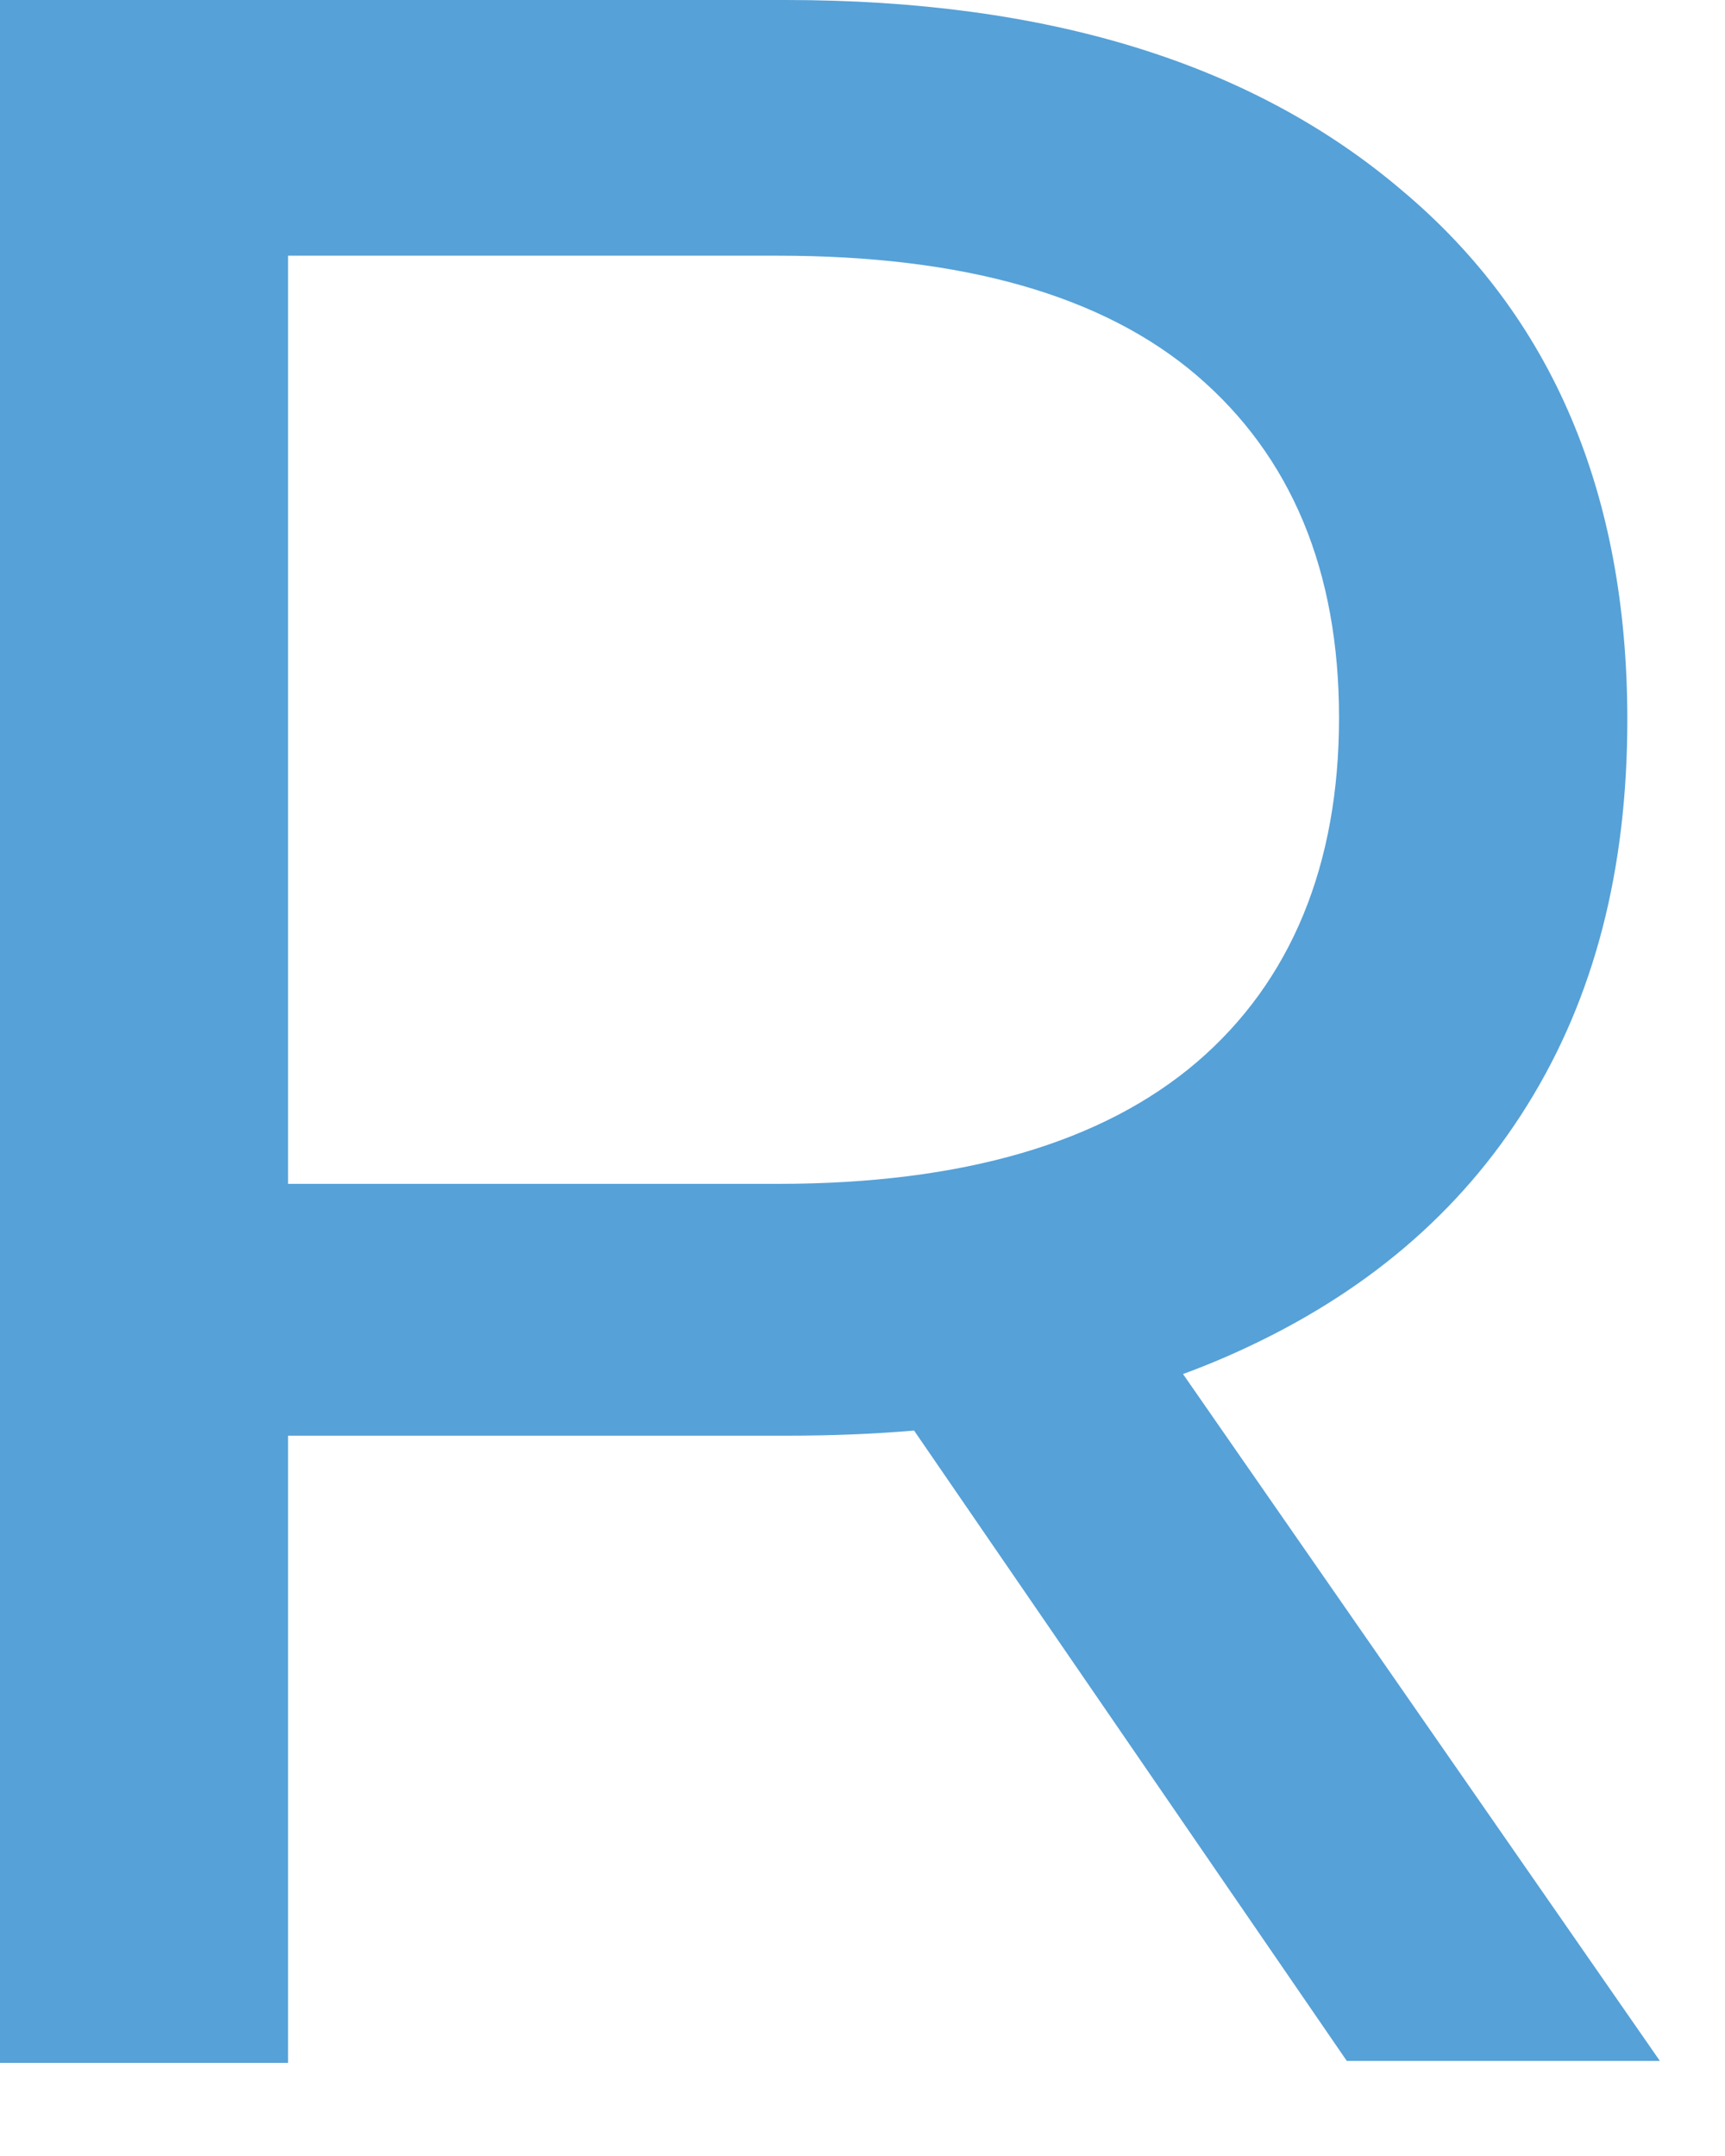 <?xml version="1.0" encoding="utf-8"?>
<svg xmlns="http://www.w3.org/2000/svg" fill="none" height="100%" overflow="visible" preserveAspectRatio="none" style="display: block;" viewBox="0 0 8 10" width="100%">
<path d="M0 9.559V0H3.644C4.856 0 5.809 0.292 6.504 0.885C7.199 1.469 7.547 2.29 7.547 3.338C7.547 4.032 7.395 4.625 7.083 5.126C6.771 5.628 6.326 6.002 5.747 6.266C5.168 6.531 4.473 6.659 3.653 6.659H0.74L1.336 6.029V9.568H0V9.559ZM1.336 6.157L0.74 5.491H3.608C4.464 5.491 5.114 5.3 5.551 4.926C5.987 4.552 6.21 4.013 6.21 3.329C6.21 2.645 5.987 2.116 5.551 1.742C5.114 1.368 4.464 1.186 3.608 1.186H0.74L1.336 0.502V6.157ZM6.246 9.559L3.867 6.093H5.292L7.698 9.559H6.246Z" fill="#56A1D8" id="Vector"/>
</svg>